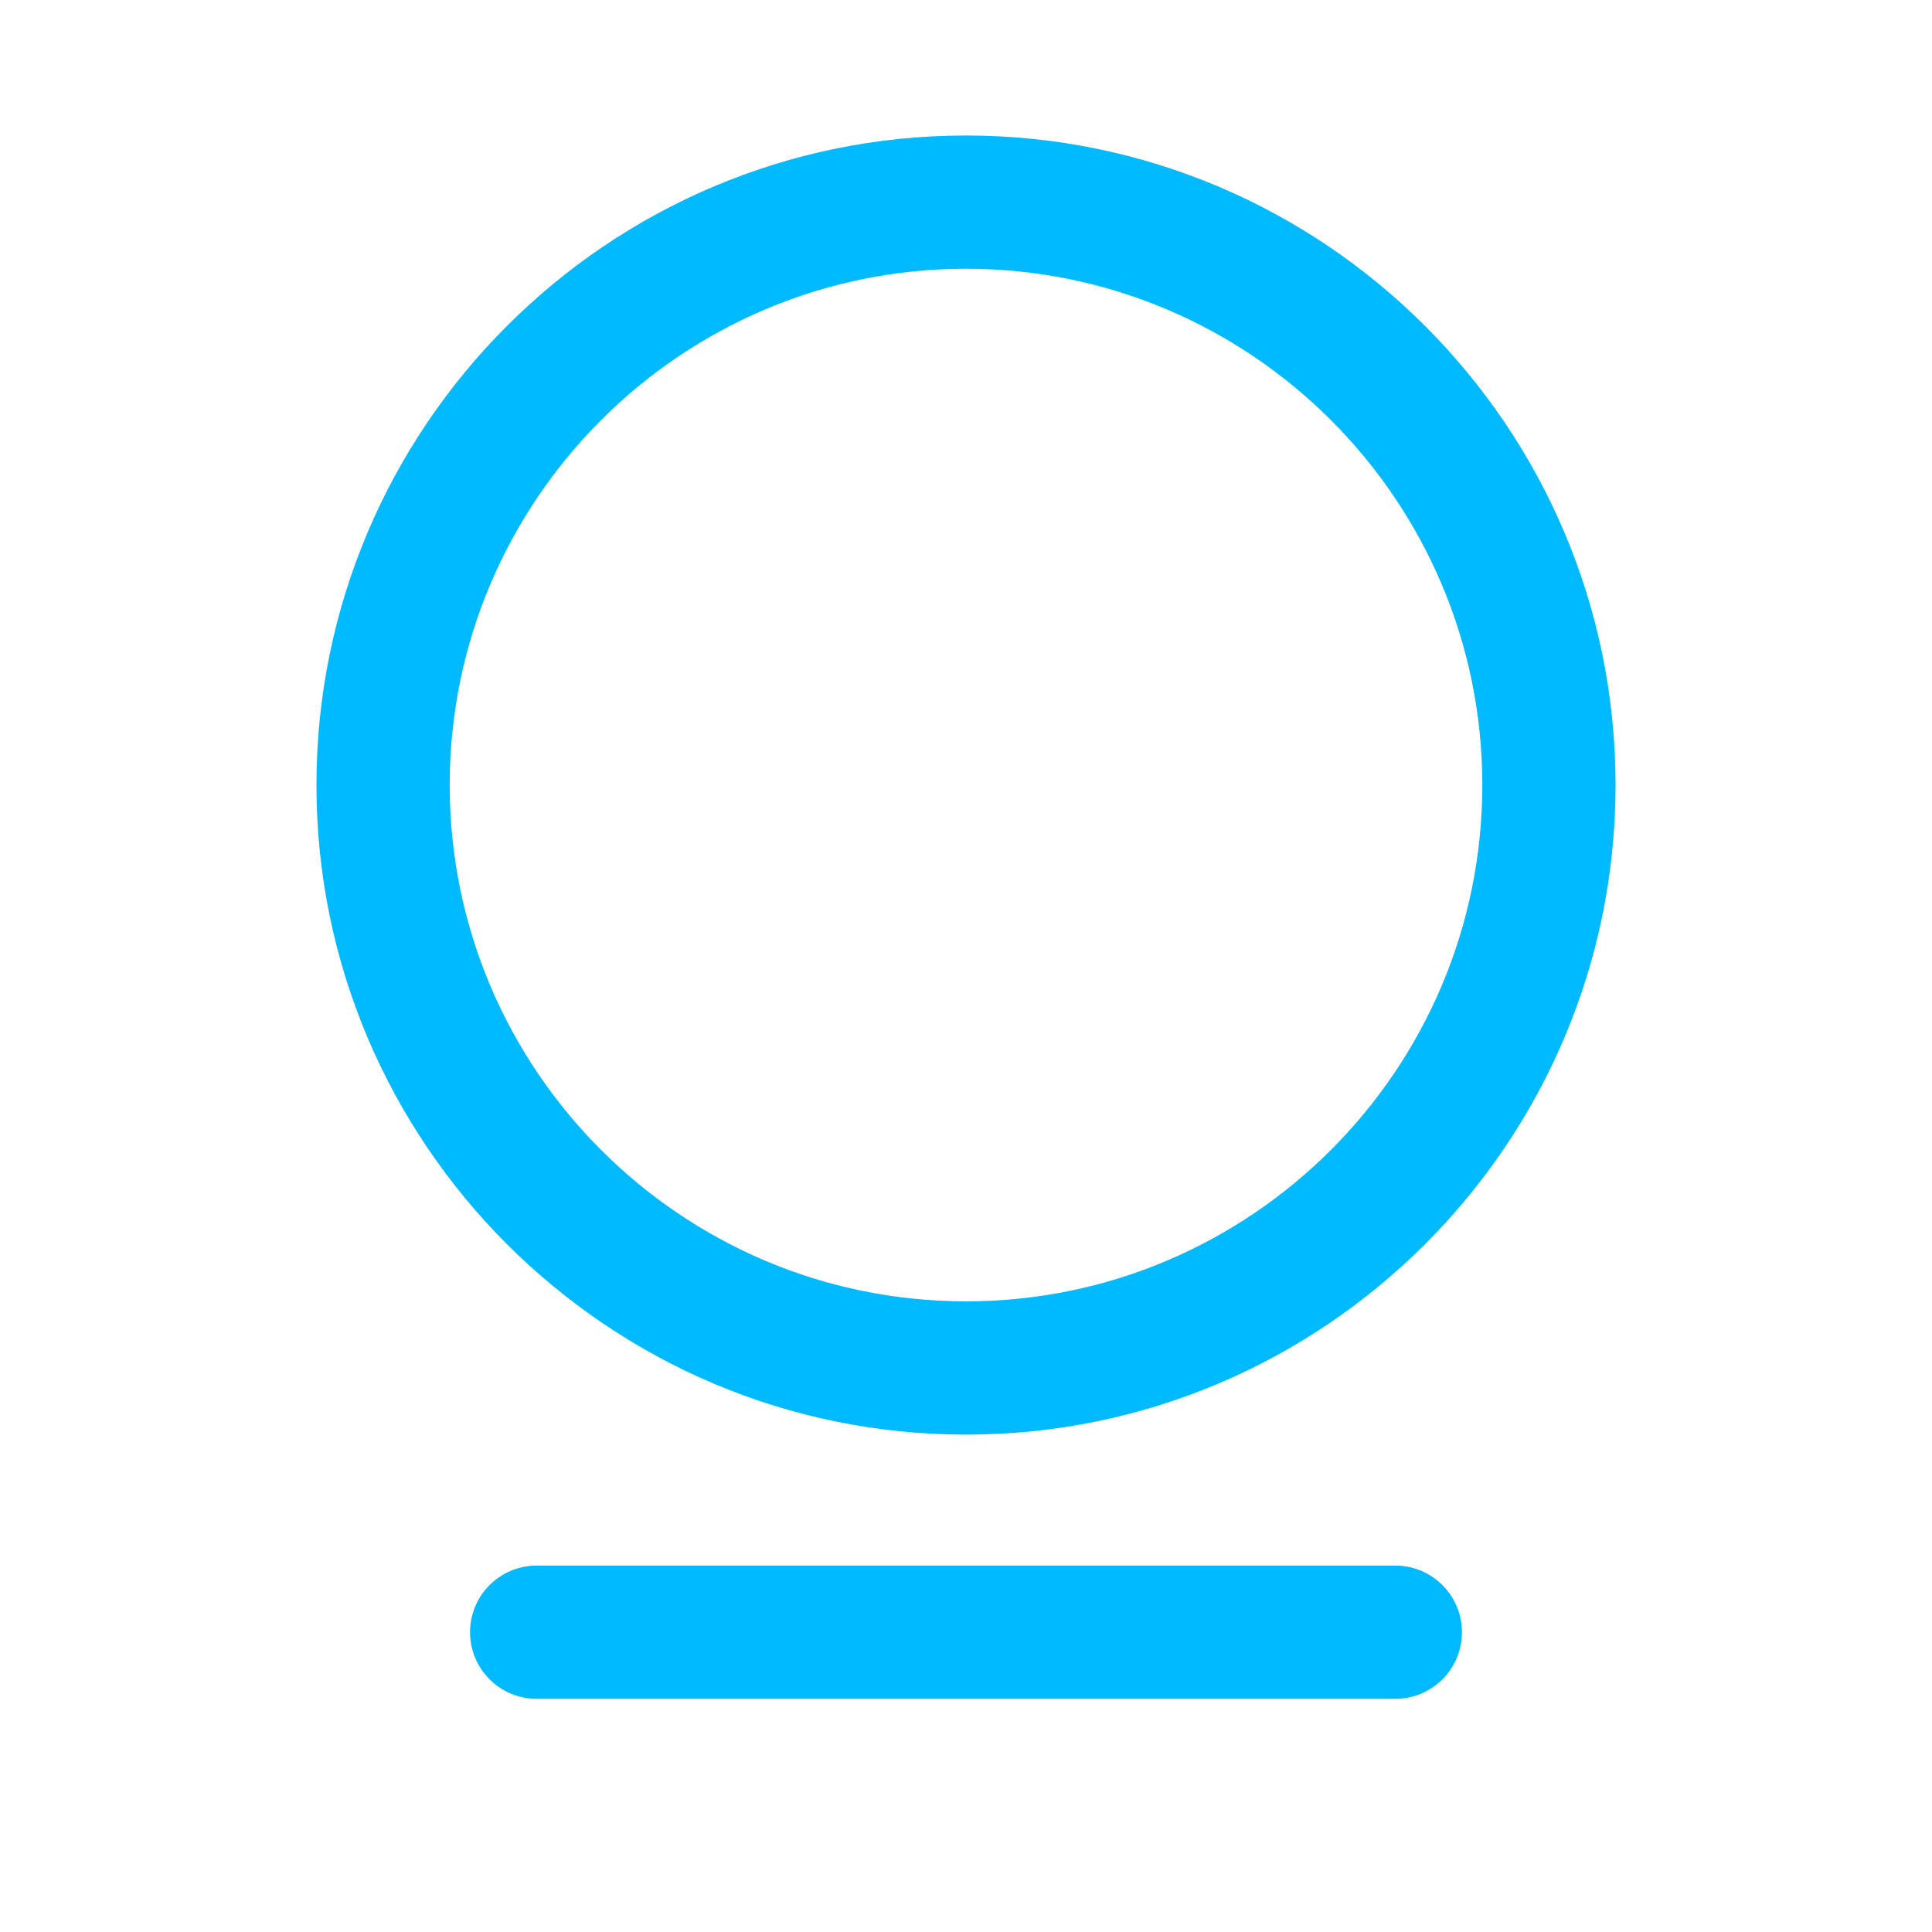 <?xml version="1.0" encoding="utf-8"?>
<!-- Generator: Adobe Illustrator 25.2.1, SVG Export Plug-In . SVG Version: 6.00 Build 0)  -->
<svg version="1.1" id="Layer_1" xmlns="http://www.w3.org/2000/svg" xmlns:xlink="http://www.w3.org/1999/xlink" x="0px" y="0px"
	 viewBox="0 0 116 116" style="enable-background:new 0 0 116 116;" xml:space="preserve">
<g>
	<path style="fill:#00BAFF;" d="M58,86.136c-21.505,0-39-17.495-39-39c0-21.505,17.495-39,39-39s39,17.495,39,39
		C97,68.641,79.505,86.136,58,86.136z M58,16.135c-17.093,0-31,13.907-31,31s13.907,31,31,31c17.094,0,31-13.907,31-31
		S75.094,16.135,58,16.135z"/>
</g>
<g>
	<path style="fill:#00BAFF;" d="M83.777,102H32.222c-2.209,0-4-1.791-4-4s1.791-4,4-4h51.555c2.209,0,4,1.791,4,4
		S85.986,102,83.777,102z"/>
</g>
</svg>
